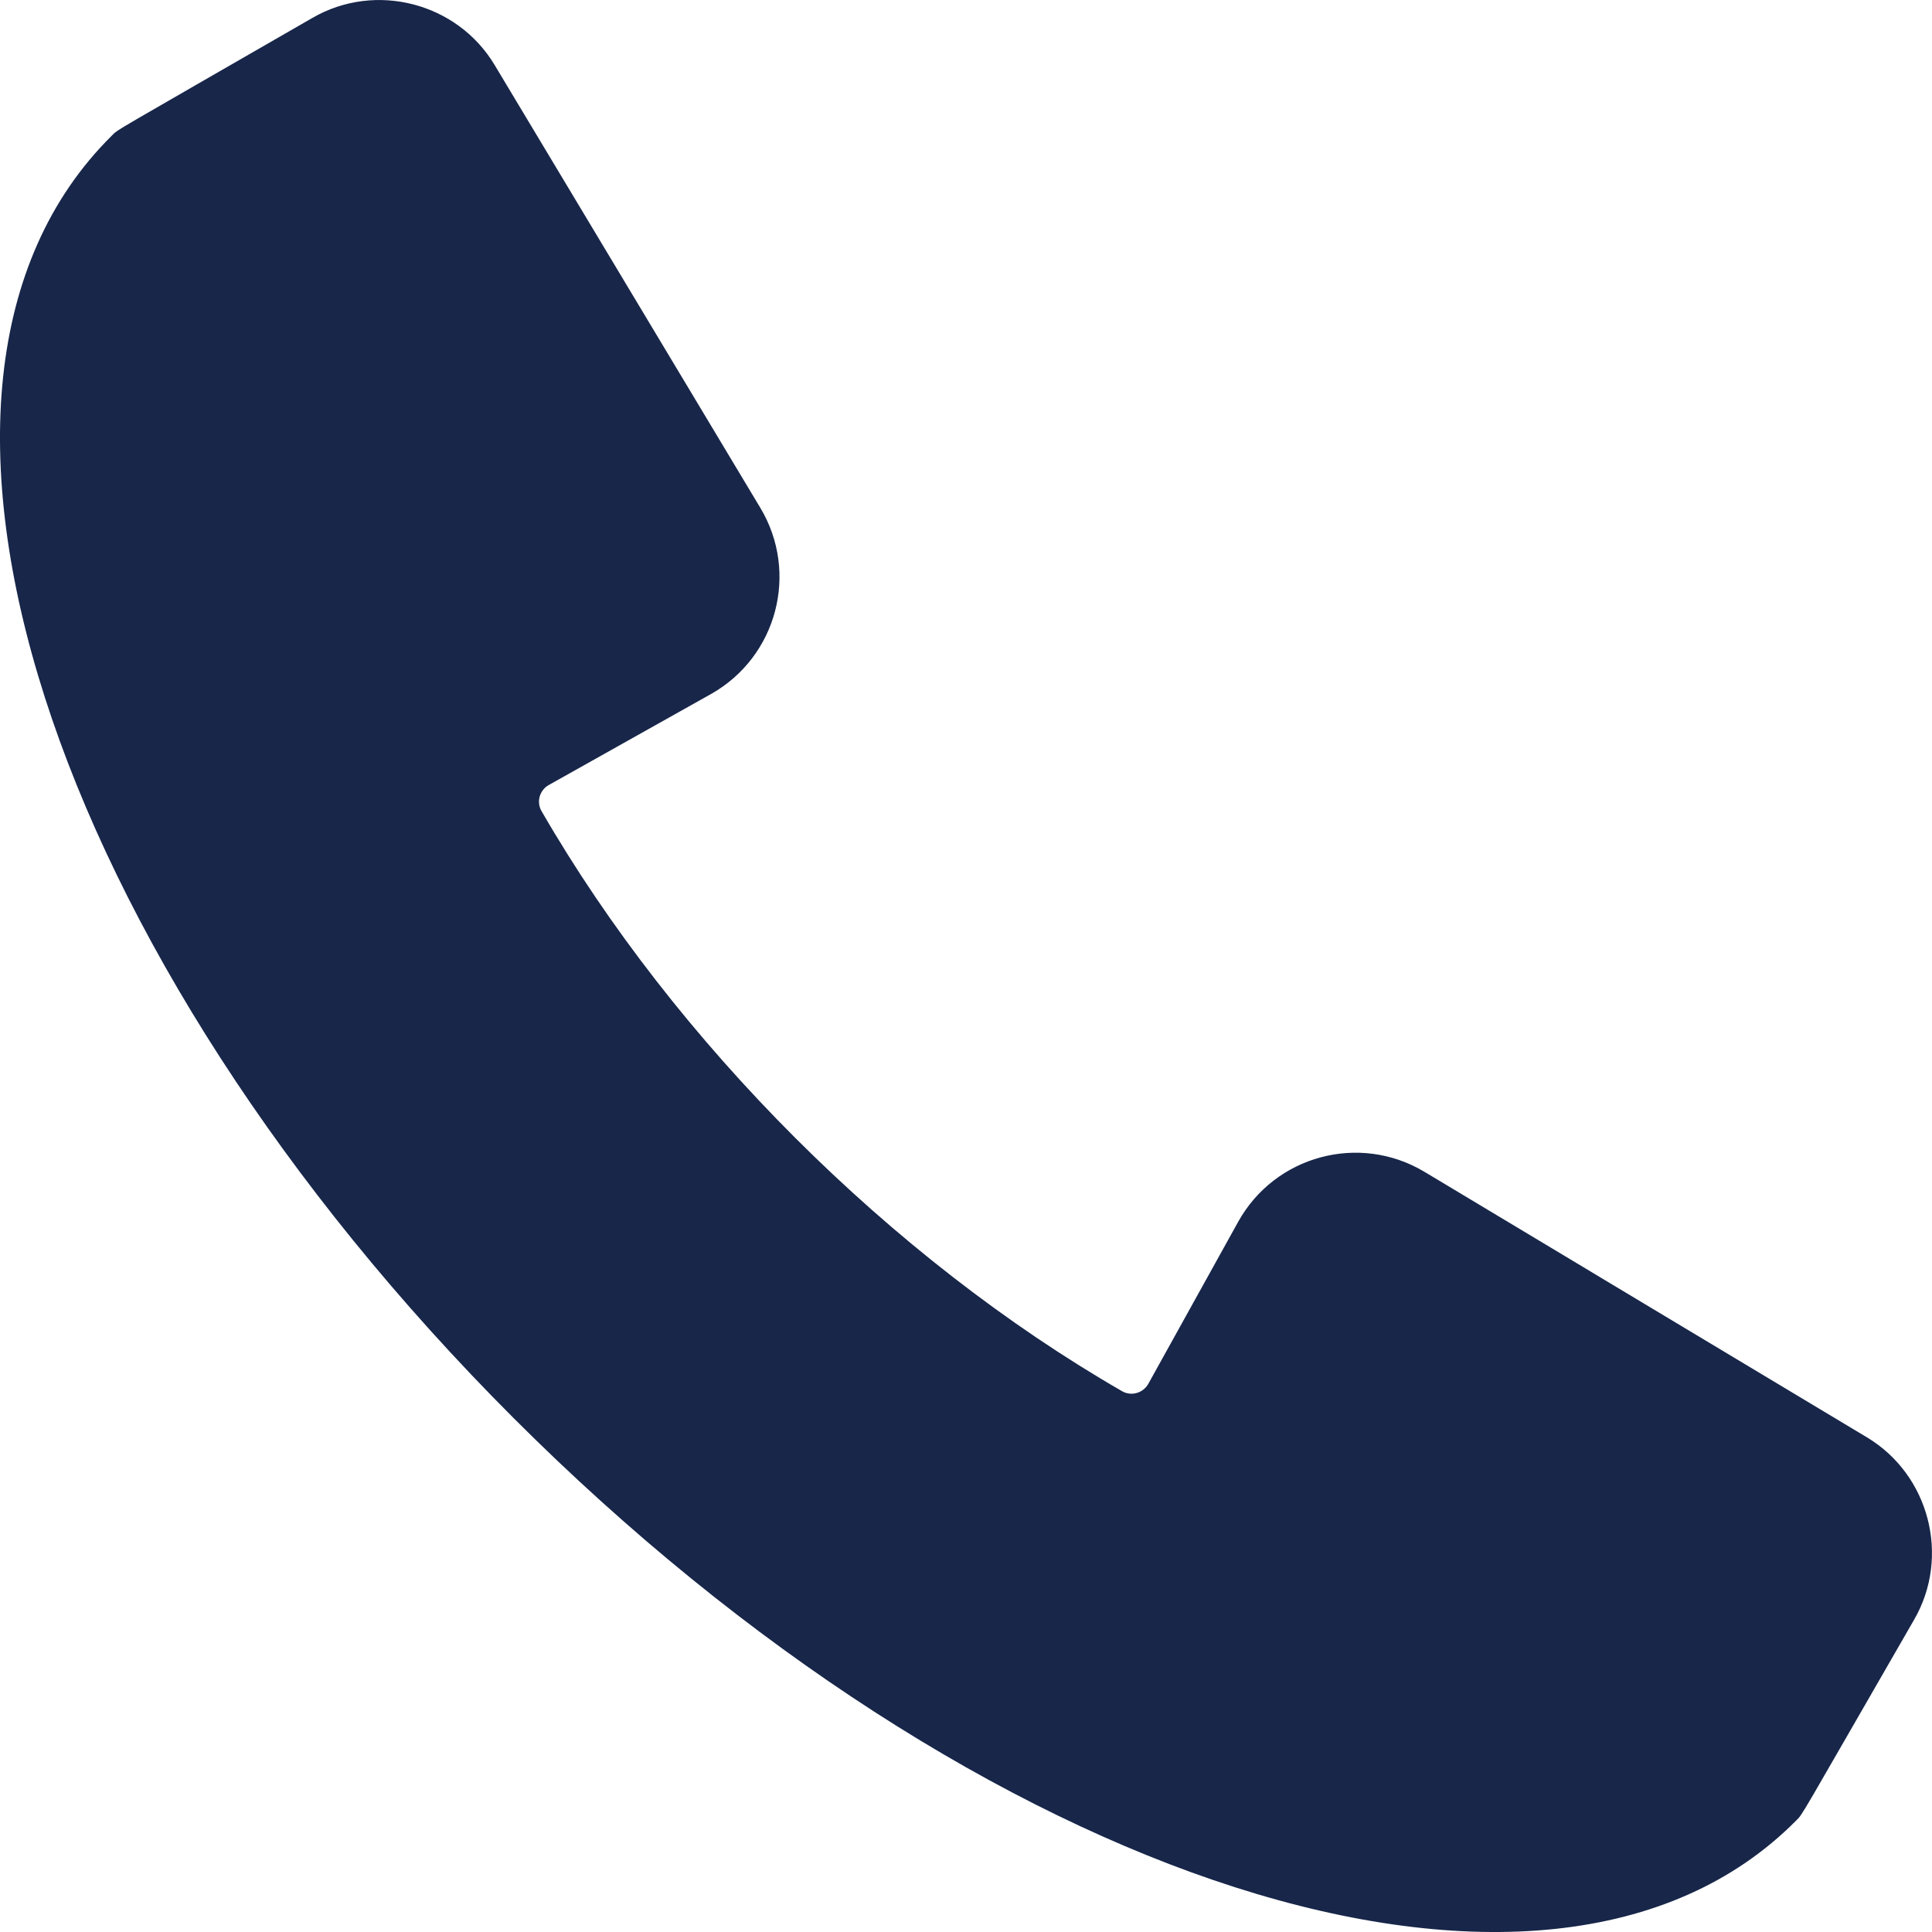 <svg width="13" height="13" viewBox="0 0 13 13" fill="none" xmlns="http://www.w3.org/2000/svg">
<path d="M12.563 9.672L9.585 7.885C9.146 7.622 8.578 7.776 8.331 8.222L7.727 9.311C7.692 9.374 7.612 9.397 7.55 9.361C5.996 8.465 4.542 7.013 3.644 5.458C3.608 5.397 3.63 5.317 3.693 5.282L4.784 4.67C5.228 4.42 5.378 3.854 5.116 3.417L3.328 0.437C3.077 0.018 2.527 -0.125 2.103 0.12C0.717 0.919 0.8 0.865 0.75 0.915C-0.942 2.594 0.343 6.429 3.457 9.543C6.571 12.658 10.408 13.941 12.085 12.251C12.135 12.2 12.082 12.282 12.88 10.898C13.125 10.474 12.982 9.924 12.563 9.672Z" fill="#172649"/>
</svg>
